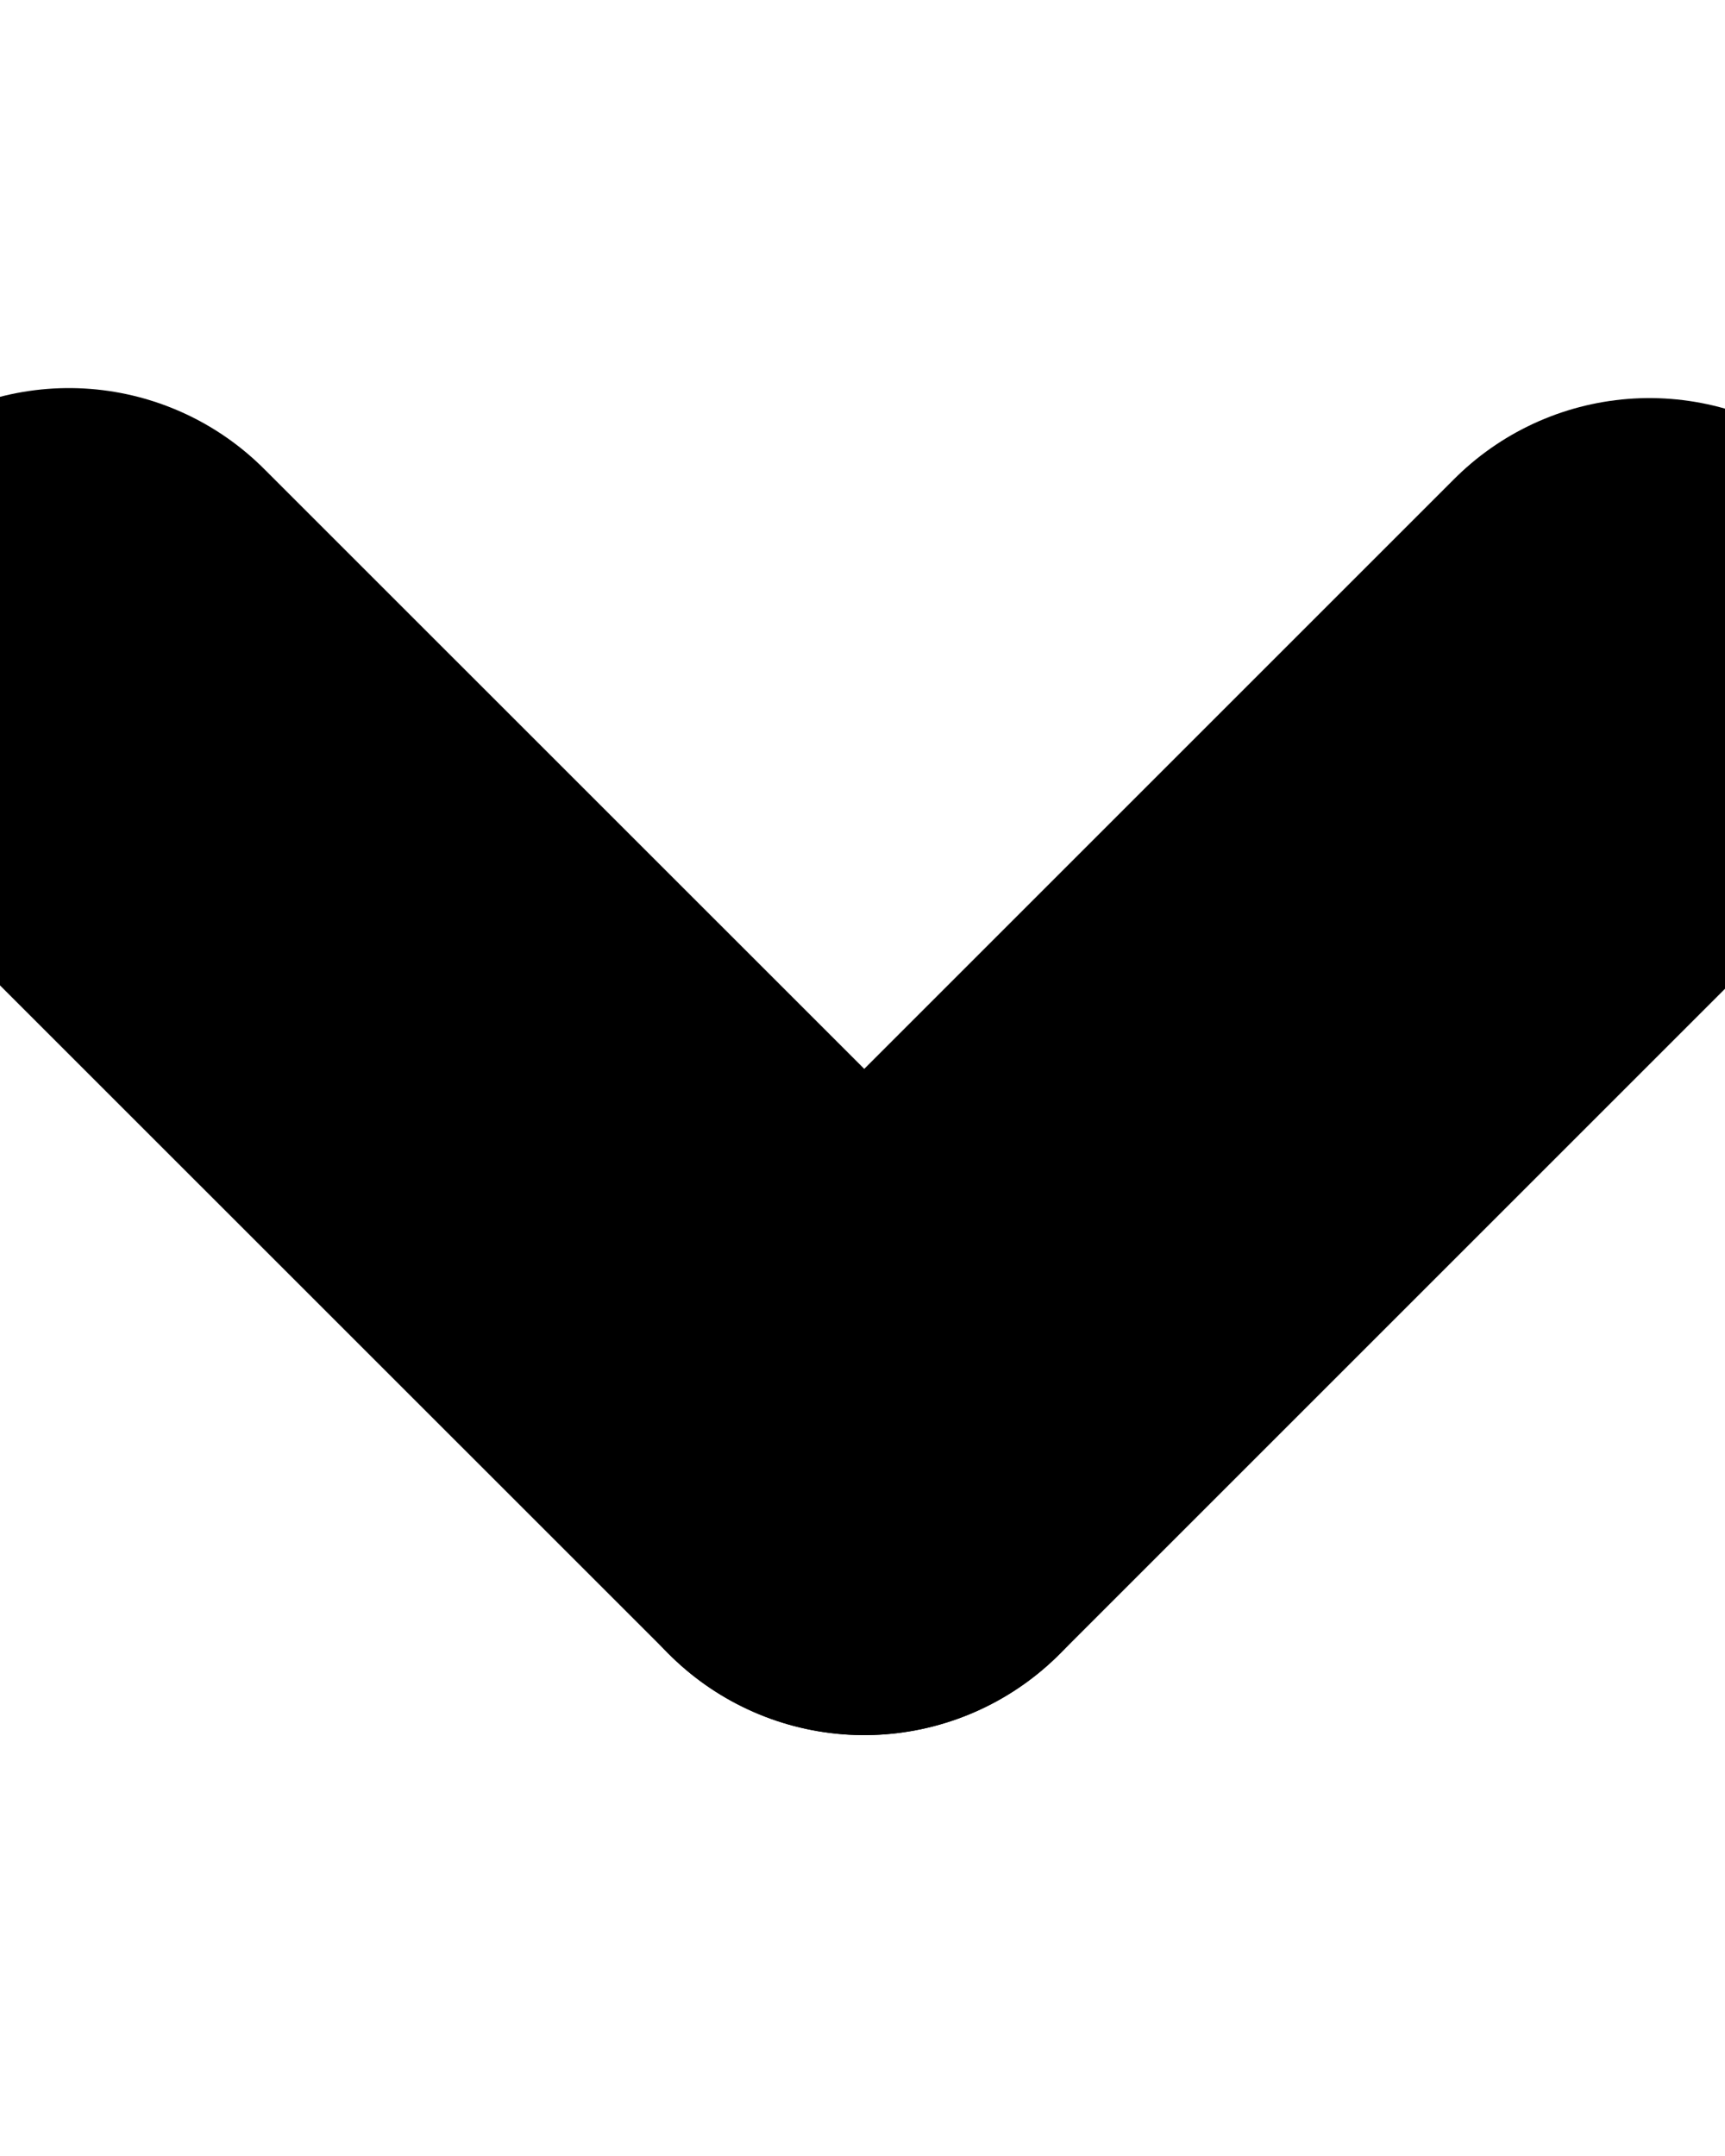 <svg width="8" height="10" viewBox="0 0 25 14" fill="none" xmlns="http://www.w3.org/2000/svg">
<path d="M23.905 1.145L12.525 12.525" stroke="black" stroke-width="8" stroke-linecap="round"/>
<path d="M0.999 1L12.525 12.524" stroke="black" stroke-width="8" stroke-linecap="round"/>
</svg>
